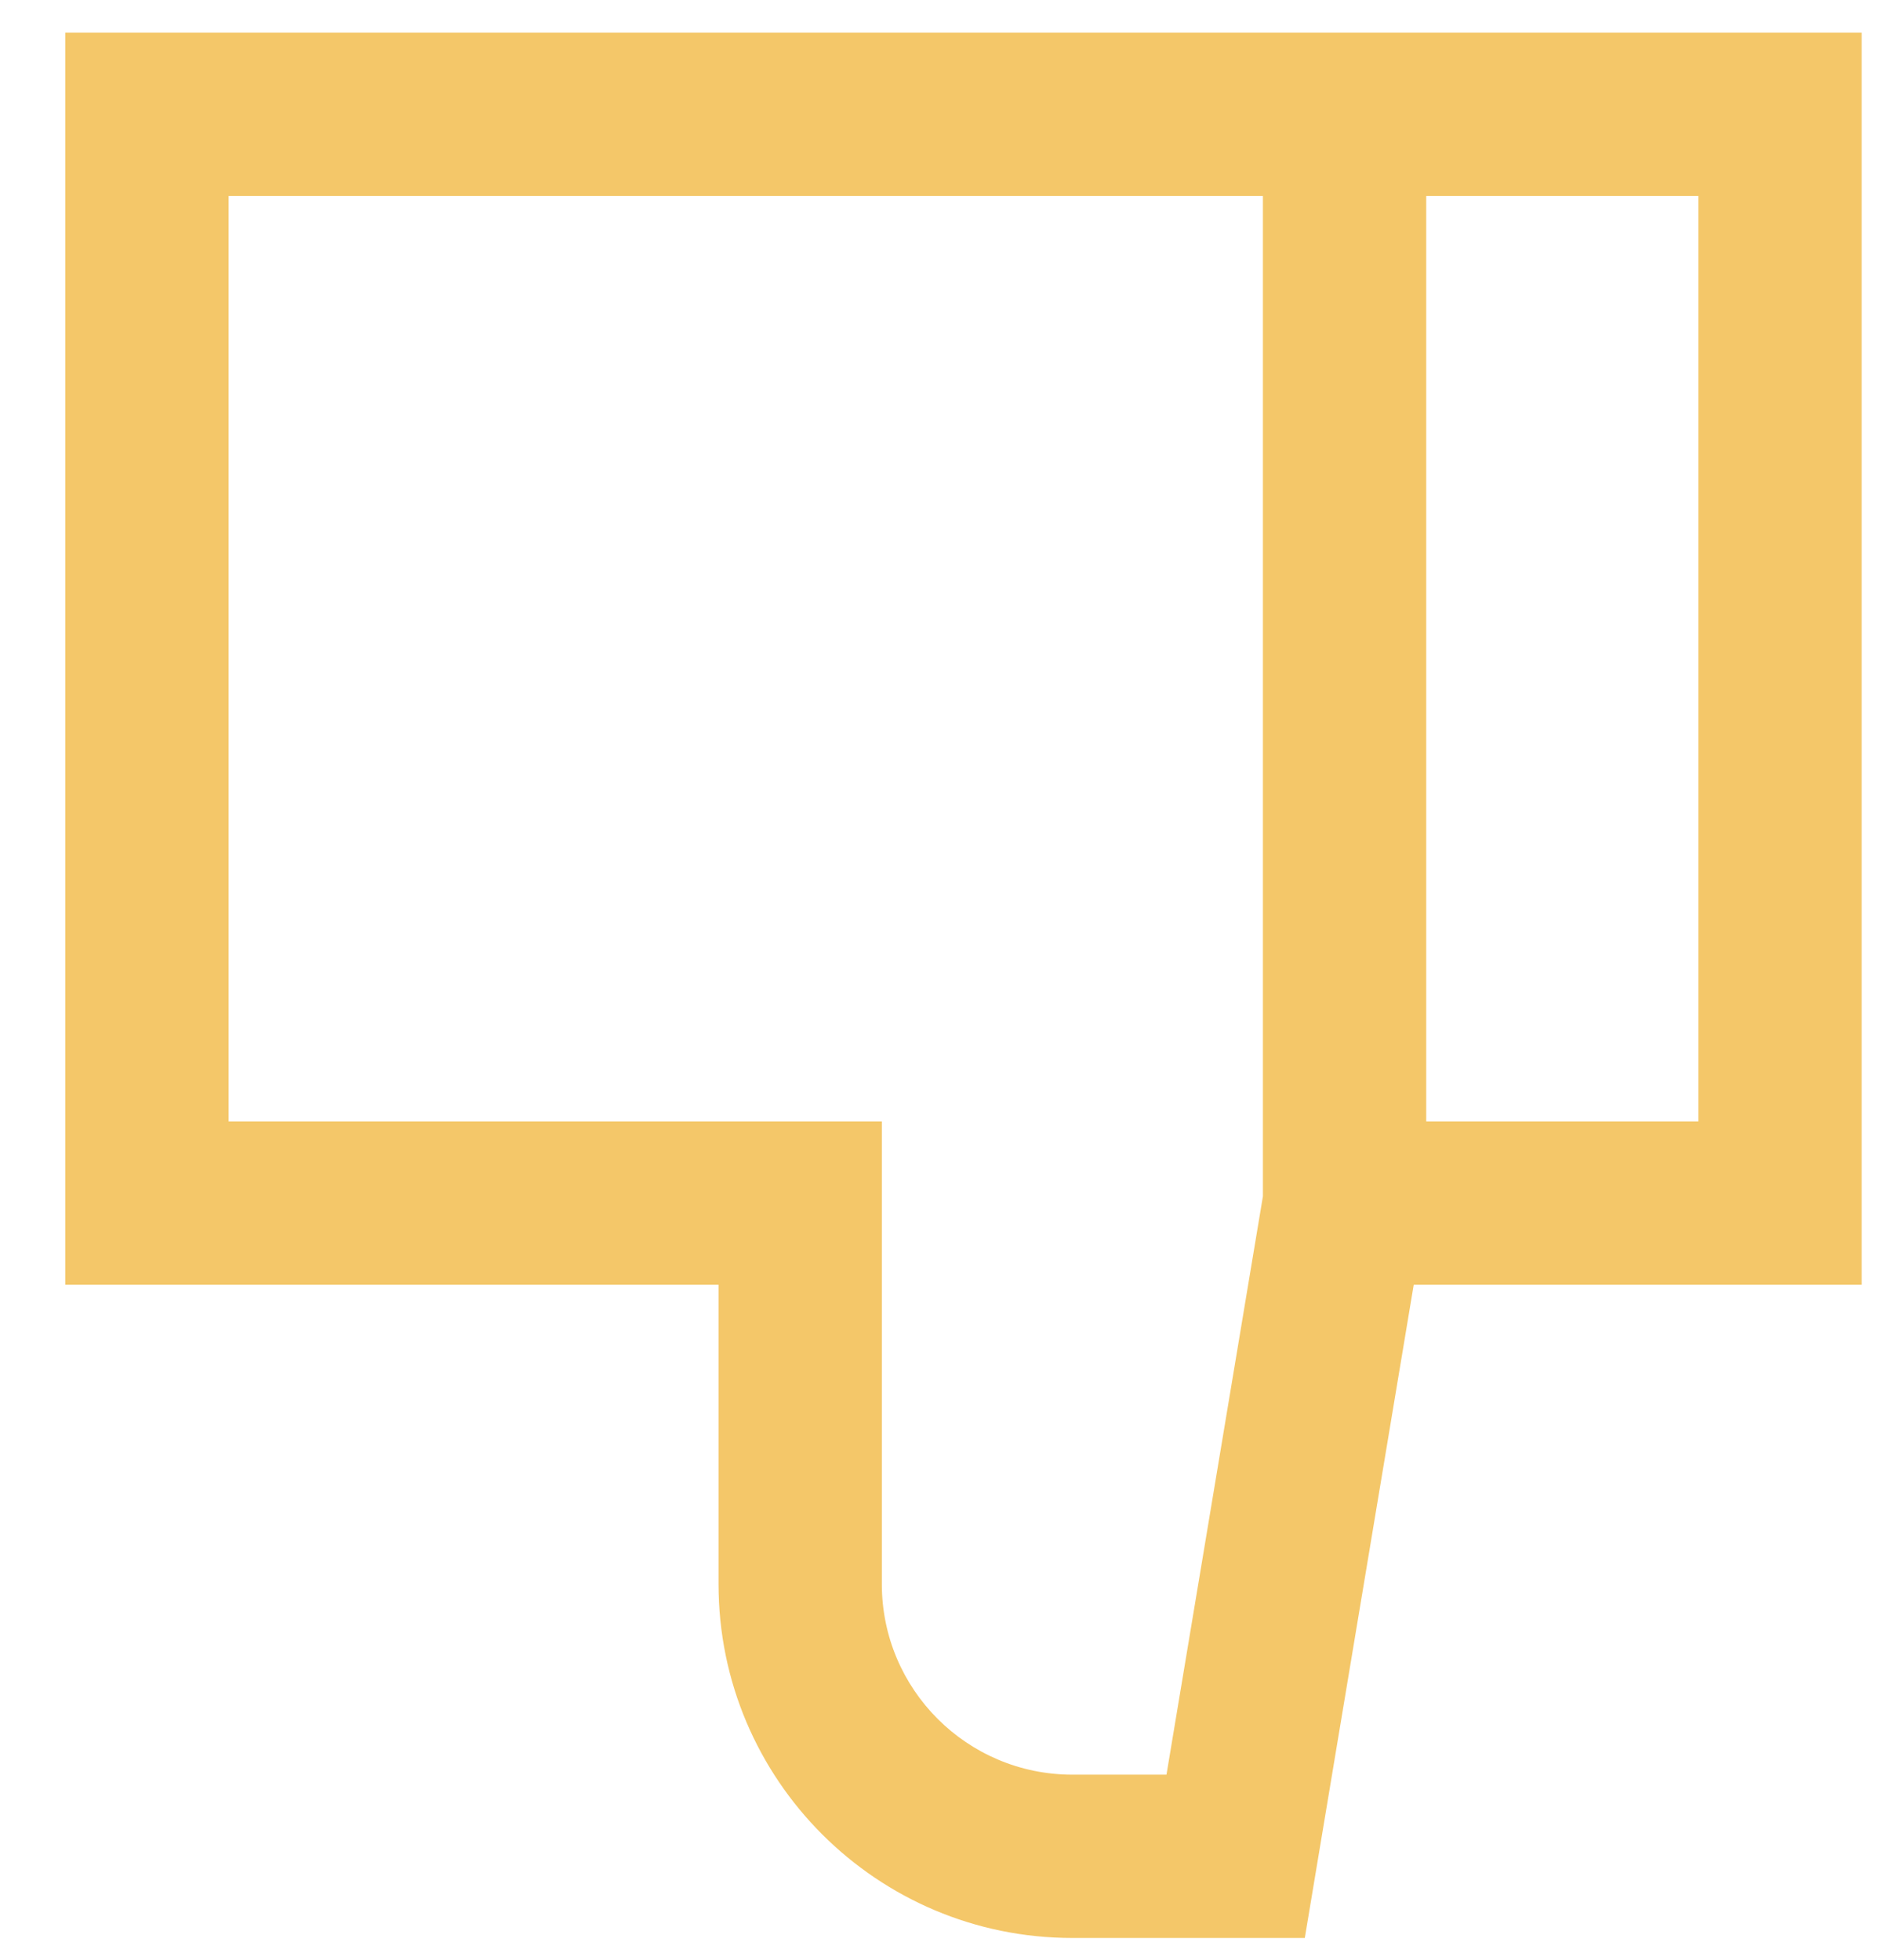 <svg width="23" height="24" viewBox="0 0 23 24" fill="none" xmlns="http://www.w3.org/2000/svg">
<path fill-rule="evenodd" clip-rule="evenodd" d="M13.133 23.733H15.98L17.314 15.733L22.8 15.733L22.8 0.4L0.8 0.4L0.8 15.733H8.8V19.4C8.8 21.793 10.74 23.733 13.133 23.733ZM15.467 2.4L2.8 2.4L2.8 13.733H10.8L10.8 19.4C10.8 20.689 11.845 21.733 13.133 21.733H14.286L15.467 14.65L15.467 2.4ZM17.467 2.4L17.467 13.733H20.8L20.8 2.4L17.467 2.4Z" fill="#F4C769"/>
</svg>
